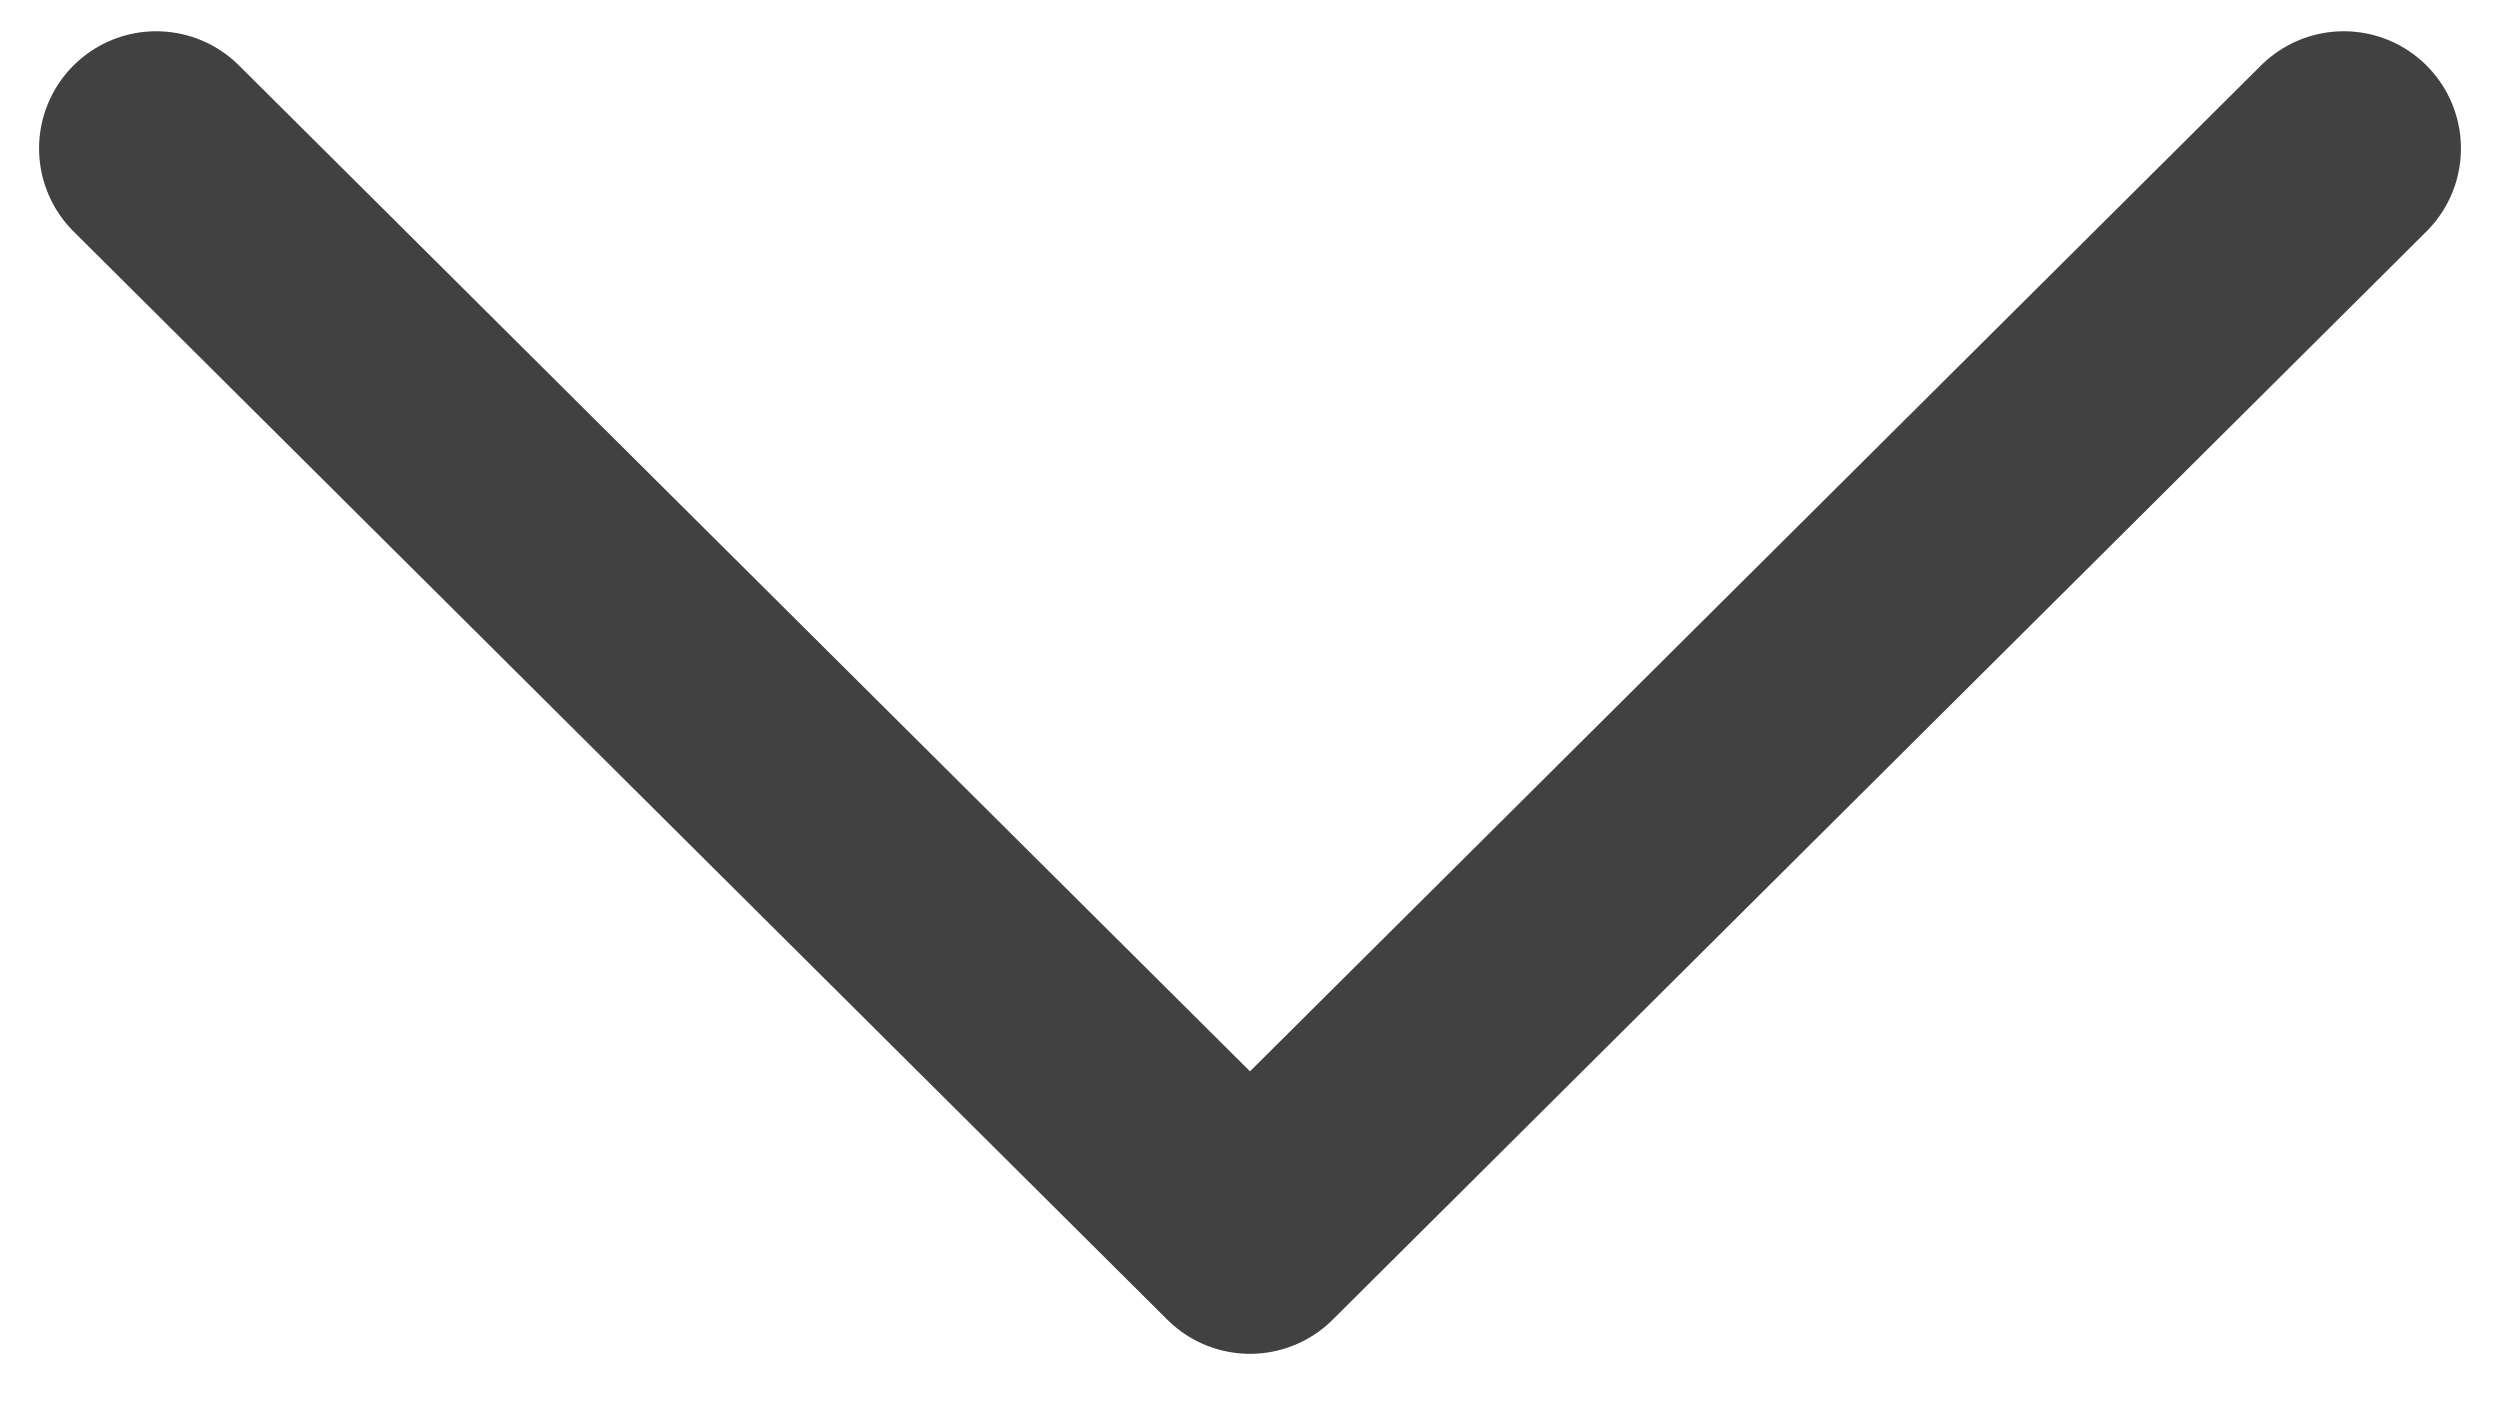 <svg width="32" height="18" viewBox="0 0 32 18" fill="none" xmlns="http://www.w3.org/2000/svg">
<path d="M2 1.9L16 15.829L30 1.9" stroke="#414141" stroke-width="3" stroke-linecap="round" stroke-linejoin="round"/>
</svg>
